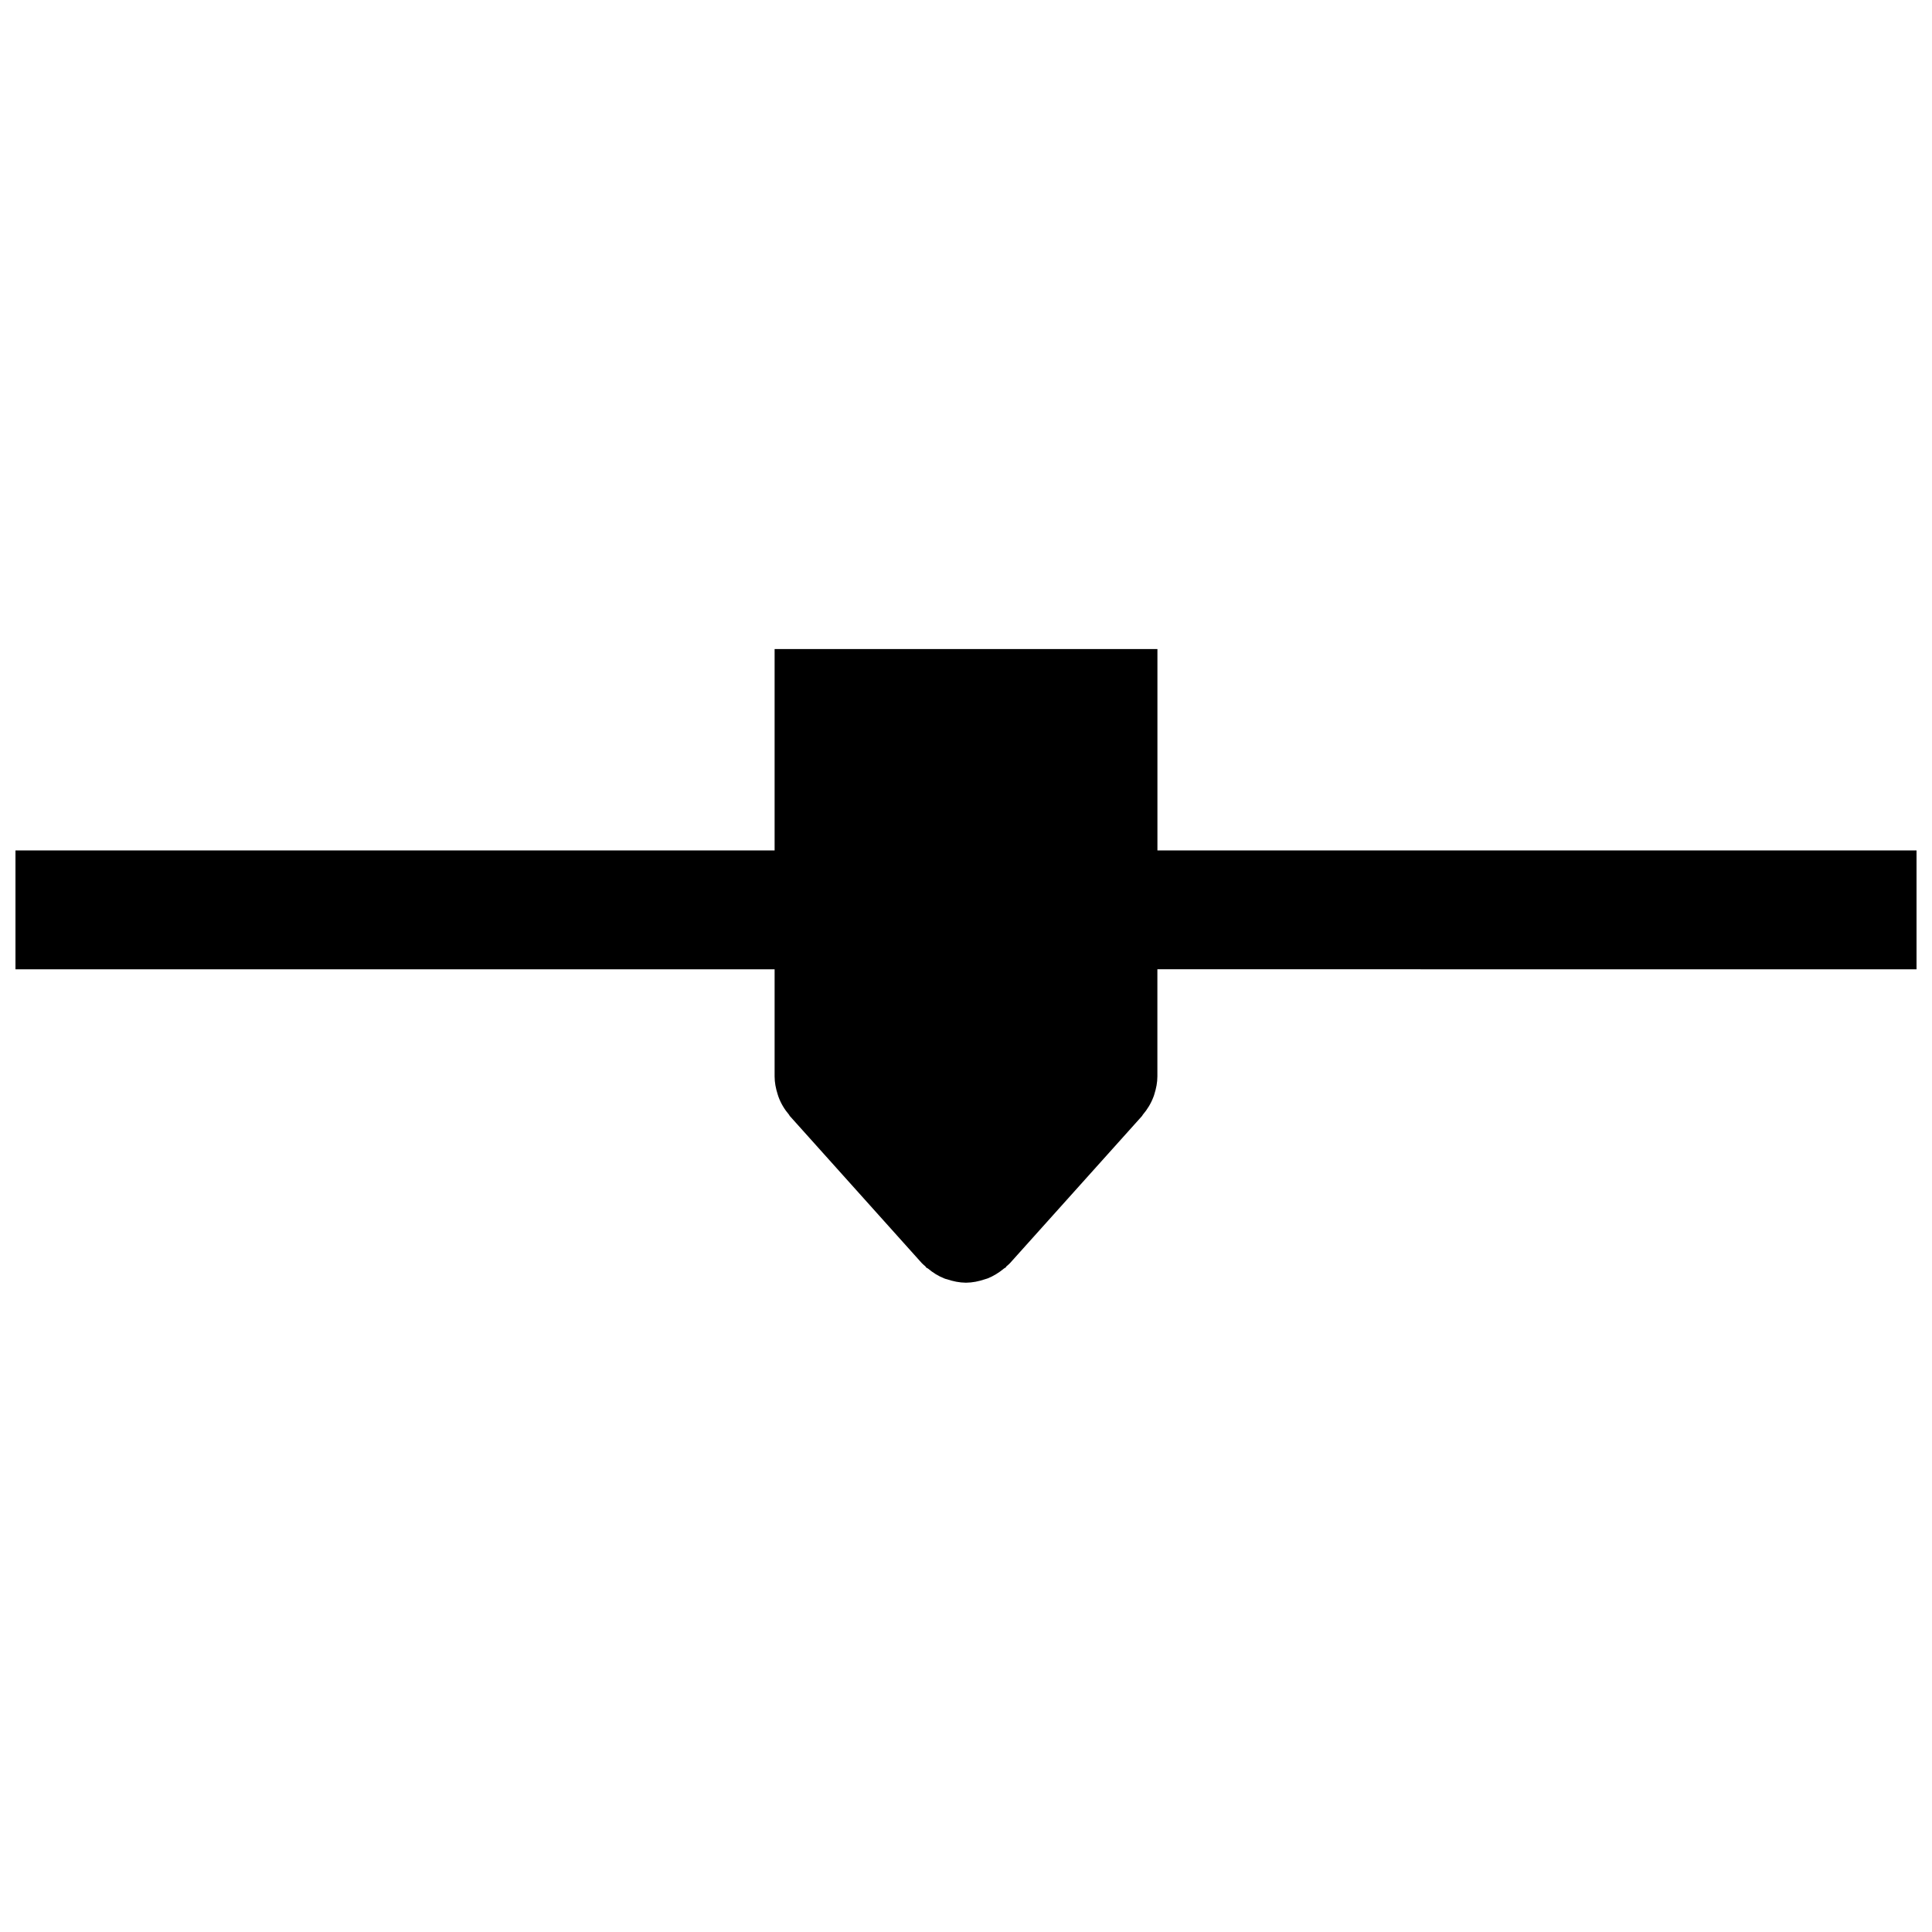 <?xml version="1.0" encoding="UTF-8"?>
<!-- Uploaded to: ICON Repo, www.svgrepo.com, Generator: ICON Repo Mixer Tools -->
<svg width="800px" height="800px" version="1.1" viewBox="144 144 512 512" xmlns="http://www.w3.org/2000/svg">
 <defs>
  <clipPath id="a">
   <path d="m148.09 316h503.81v168h-503.81z"/>
  </clipPath>
 </defs>
 <g clip-path="url(#a)">
  <path d="m450.73 369.38v-53.383h-101.45v53.383h-201.18v31.488h201.18v28.391c0 1.648 0.324 3.203 0.789 4.68 0.074 0.219 0.137 0.473 0.219 0.684 0.652 1.793 1.605 3.371 2.812 4.785 0.082 0.125 0.105 0.219 0.199 0.336l34.984 38.992c0.285 0.316 0.629 0.566 0.934 0.84 0.117 0.137 0.156 0.23 0.262 0.355 0.125 0.117 0.285 0.148 0.41 0.219 1.332 1.125 2.781 2.027 4.344 2.644 0.23 0.105 0.473 0.168 0.715 0.219 1.637 0.555 3.316 0.902 5.027 0.914h0.023c1.711-0.012 3.402-0.355 5.027-0.914 0.23-0.082 0.473-0.148 0.703-0.219 1.555-0.621 3.012-1.523 4.336-2.625 0.137-0.125 0.293-0.156 0.418-0.242 0.125-0.125 0.168-0.25 0.262-0.367 0.305-0.262 0.652-0.516 0.922-0.828l34.992-38.992c0.094-0.117 0.105-0.219 0.199-0.324 1.207-1.418 2.172-3 2.844-4.797 0.094-0.219 0.148-0.461 0.219-0.66 0.473-1.512 0.797-3.055 0.797-4.703v-28.391l201.19 0.004v-31.488z"/>
 </g>
</svg>